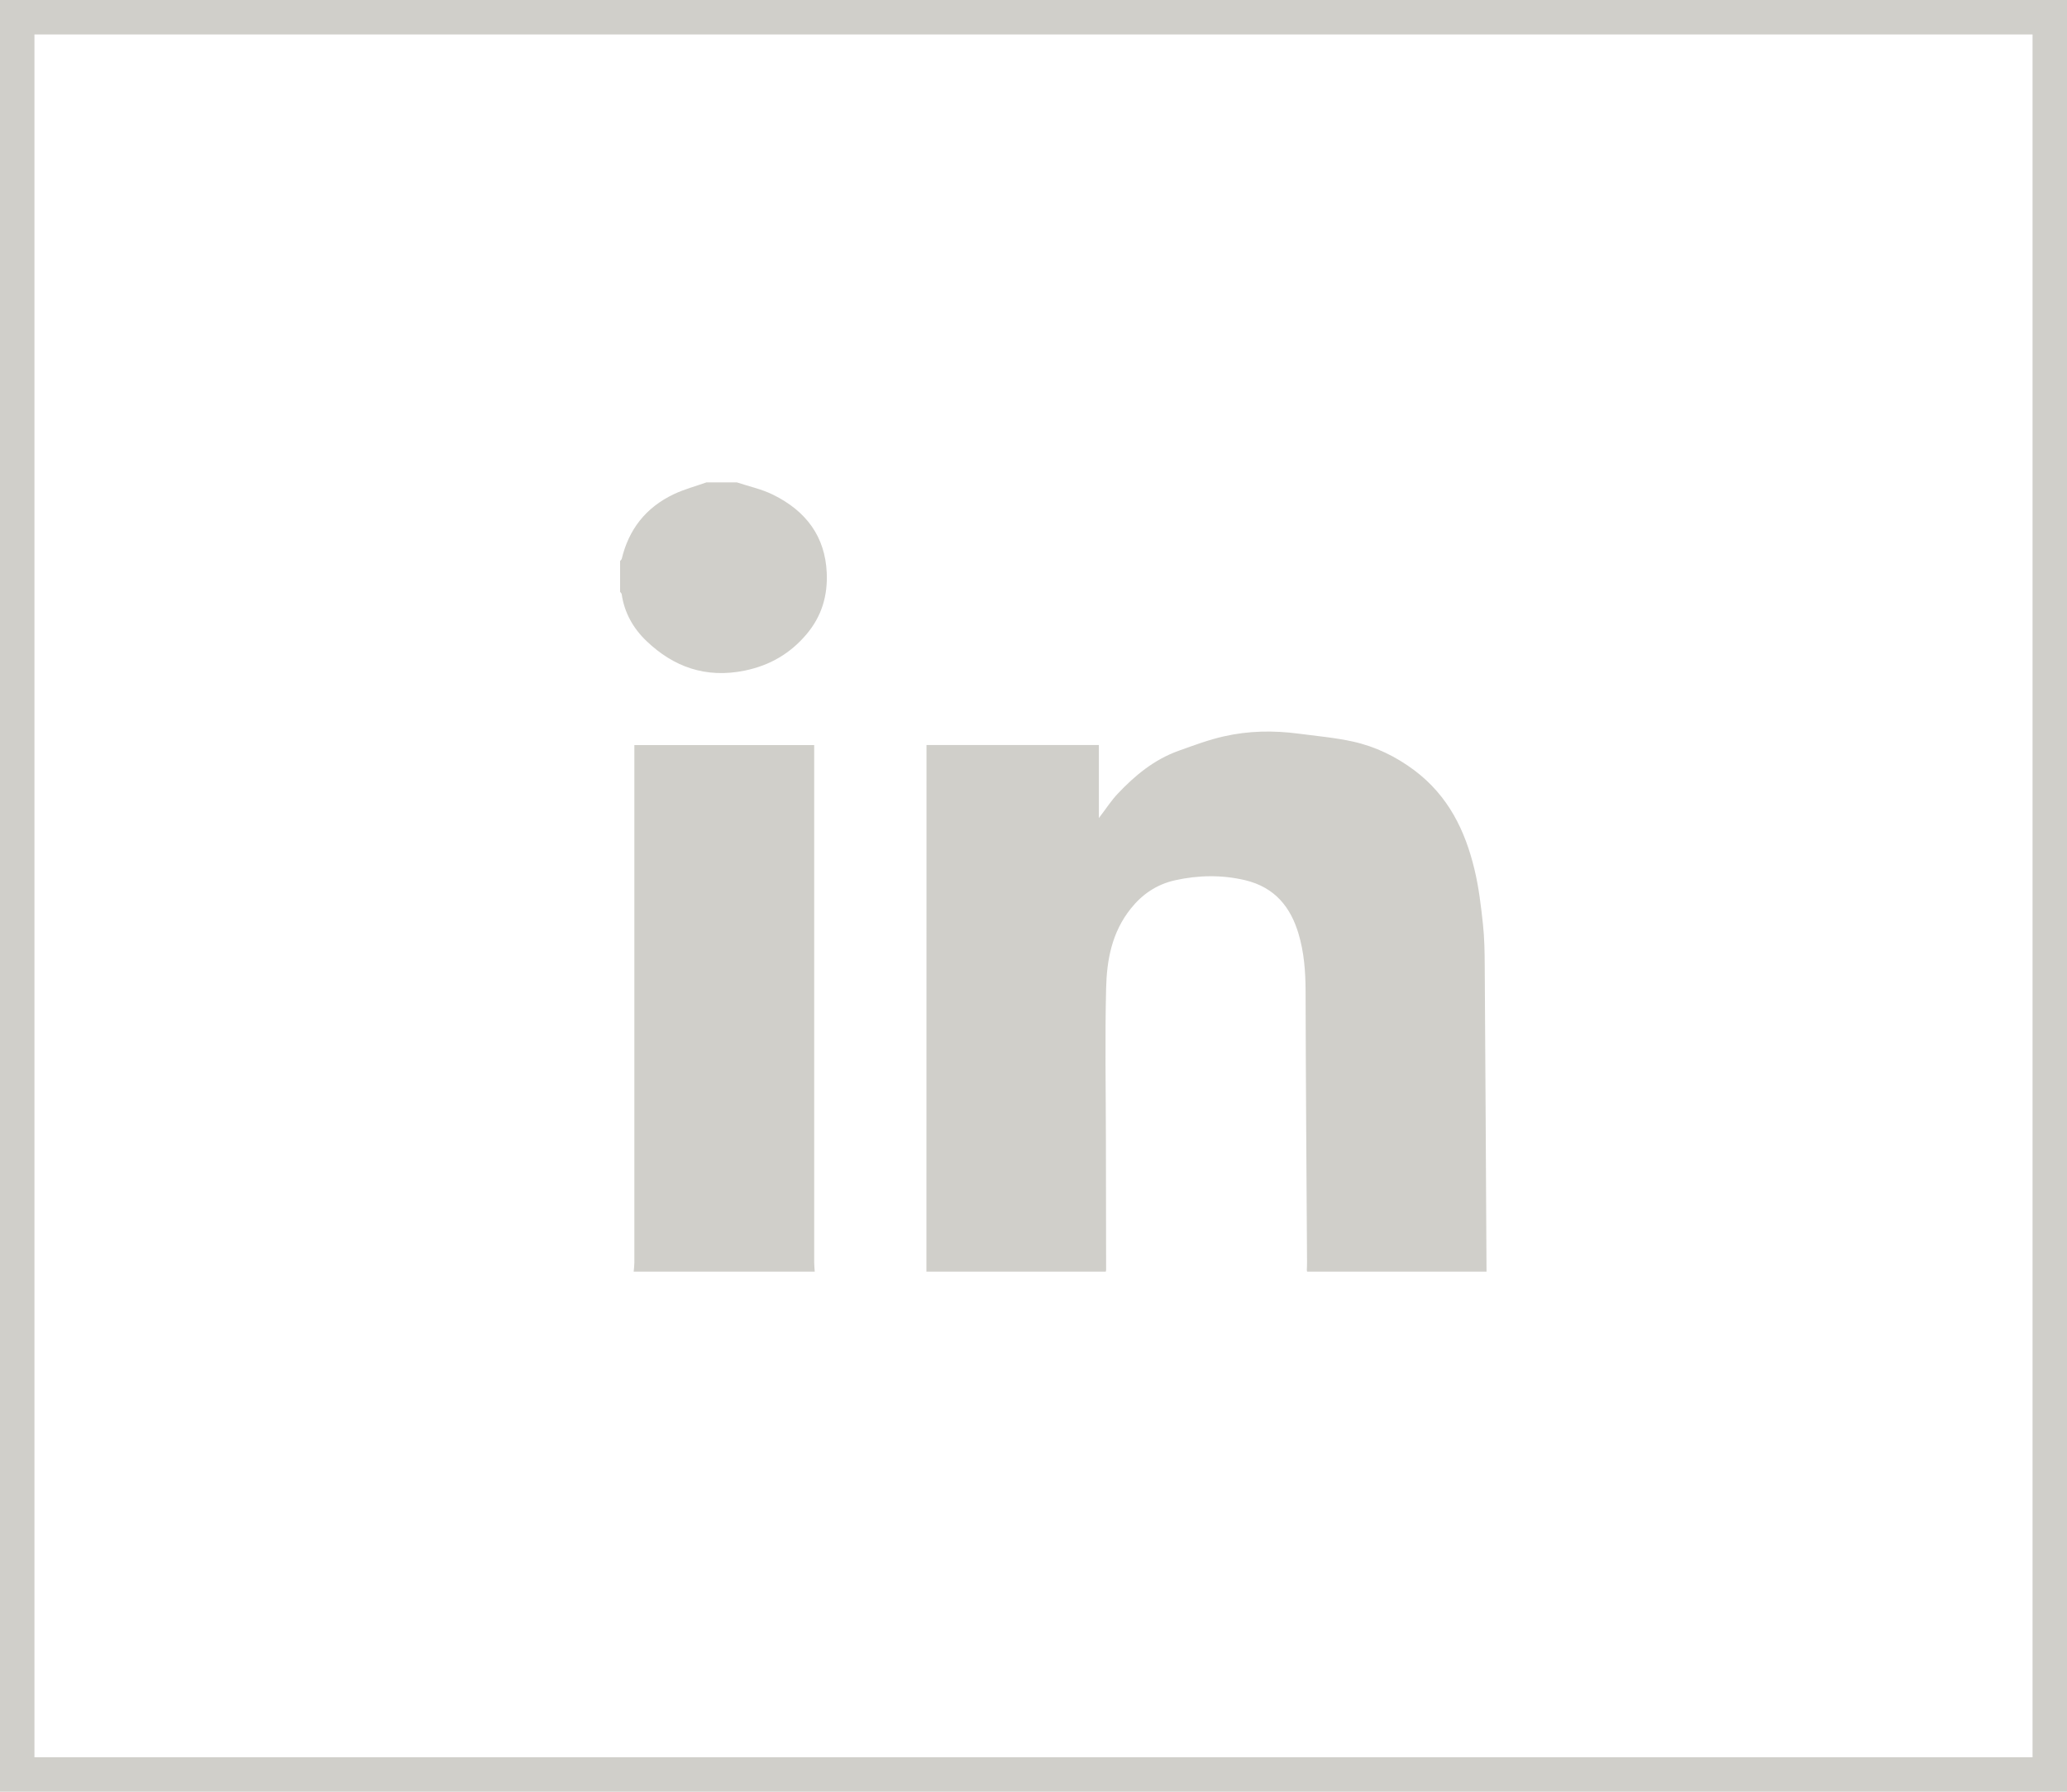 <svg width="30" height="26" viewBox="0 0 30 26" fill="none" xmlns="http://www.w3.org/2000/svg">
<g id="Group 917">
<g id="Group 63">
<g id="Group 6">
<path id="Vector" d="M13.446 18.453C13.446 15.952 13.447 13.451 13.447 10.95C13.447 10.906 13.447 10.862 13.447 10.811H15.949V11.871C16.052 11.737 16.127 11.618 16.224 11.516C16.471 11.255 16.748 11.023 17.108 10.894C17.324 10.817 17.541 10.735 17.765 10.685C18.12 10.604 18.484 10.598 18.847 10.646C19.11 10.681 19.378 10.704 19.636 10.761C19.965 10.834 20.261 10.979 20.525 11.176C21.024 11.55 21.265 12.056 21.399 12.611C21.463 12.873 21.494 13.142 21.523 13.409C21.545 13.611 21.548 13.816 21.549 14.019C21.559 15.497 21.567 16.975 21.575 18.453H18.971C18.97 18.446 18.968 18.438 18.967 18.431C18.968 18.39 18.971 18.349 18.97 18.308C18.962 16.998 18.952 15.687 18.949 14.377C18.948 14.097 18.927 13.82 18.847 13.551C18.735 13.174 18.512 12.877 18.069 12.772C17.732 12.693 17.39 12.699 17.054 12.774C16.785 12.834 16.575 12.98 16.412 13.185C16.136 13.53 16.064 13.932 16.054 14.338C16.036 15.079 16.05 15.821 16.051 16.563C16.051 17.185 16.053 17.808 16.054 18.43C16.052 18.438 16.05 18.445 16.049 18.453H13.445L13.446 18.453Z" fill="#D0CFCA"/>
<path id="Vector_2" d="M9.197 18.453C9.201 18.409 9.207 18.365 9.207 18.321C9.207 15.865 9.207 13.408 9.207 10.952V10.812H11.817C11.817 10.854 11.817 10.897 11.817 10.94C11.817 13.4 11.817 15.86 11.817 18.32C11.817 18.365 11.822 18.409 11.825 18.453H9.197V18.453Z" fill="#D0CFCA"/>
<path id="Vector_3" d="M10.695 7C10.87 7.058 11.056 7.098 11.218 7.178C11.708 7.419 11.975 7.793 11.999 8.309C12.014 8.644 11.927 8.943 11.703 9.207C11.473 9.478 11.18 9.655 10.81 9.731C10.239 9.848 9.773 9.674 9.385 9.304C9.187 9.116 9.061 8.886 9.023 8.622C9.021 8.61 9.008 8.6 9 8.588C9 8.439 9 8.29 9 8.141C9.008 8.13 9.021 8.12 9.024 8.109C9.124 7.692 9.364 7.367 9.784 7.169C9.933 7.099 10.096 7.056 10.253 7C10.4 7 10.547 7 10.695 7Z" fill="#D0CFCA"/>
</g>
</g>
<rect id="Rectangle 320" x="0.25" y="0.25" width="29.5" height="25.5" stroke="#D0CFCA" stroke-width="0.5"/>
</g>
</svg>
